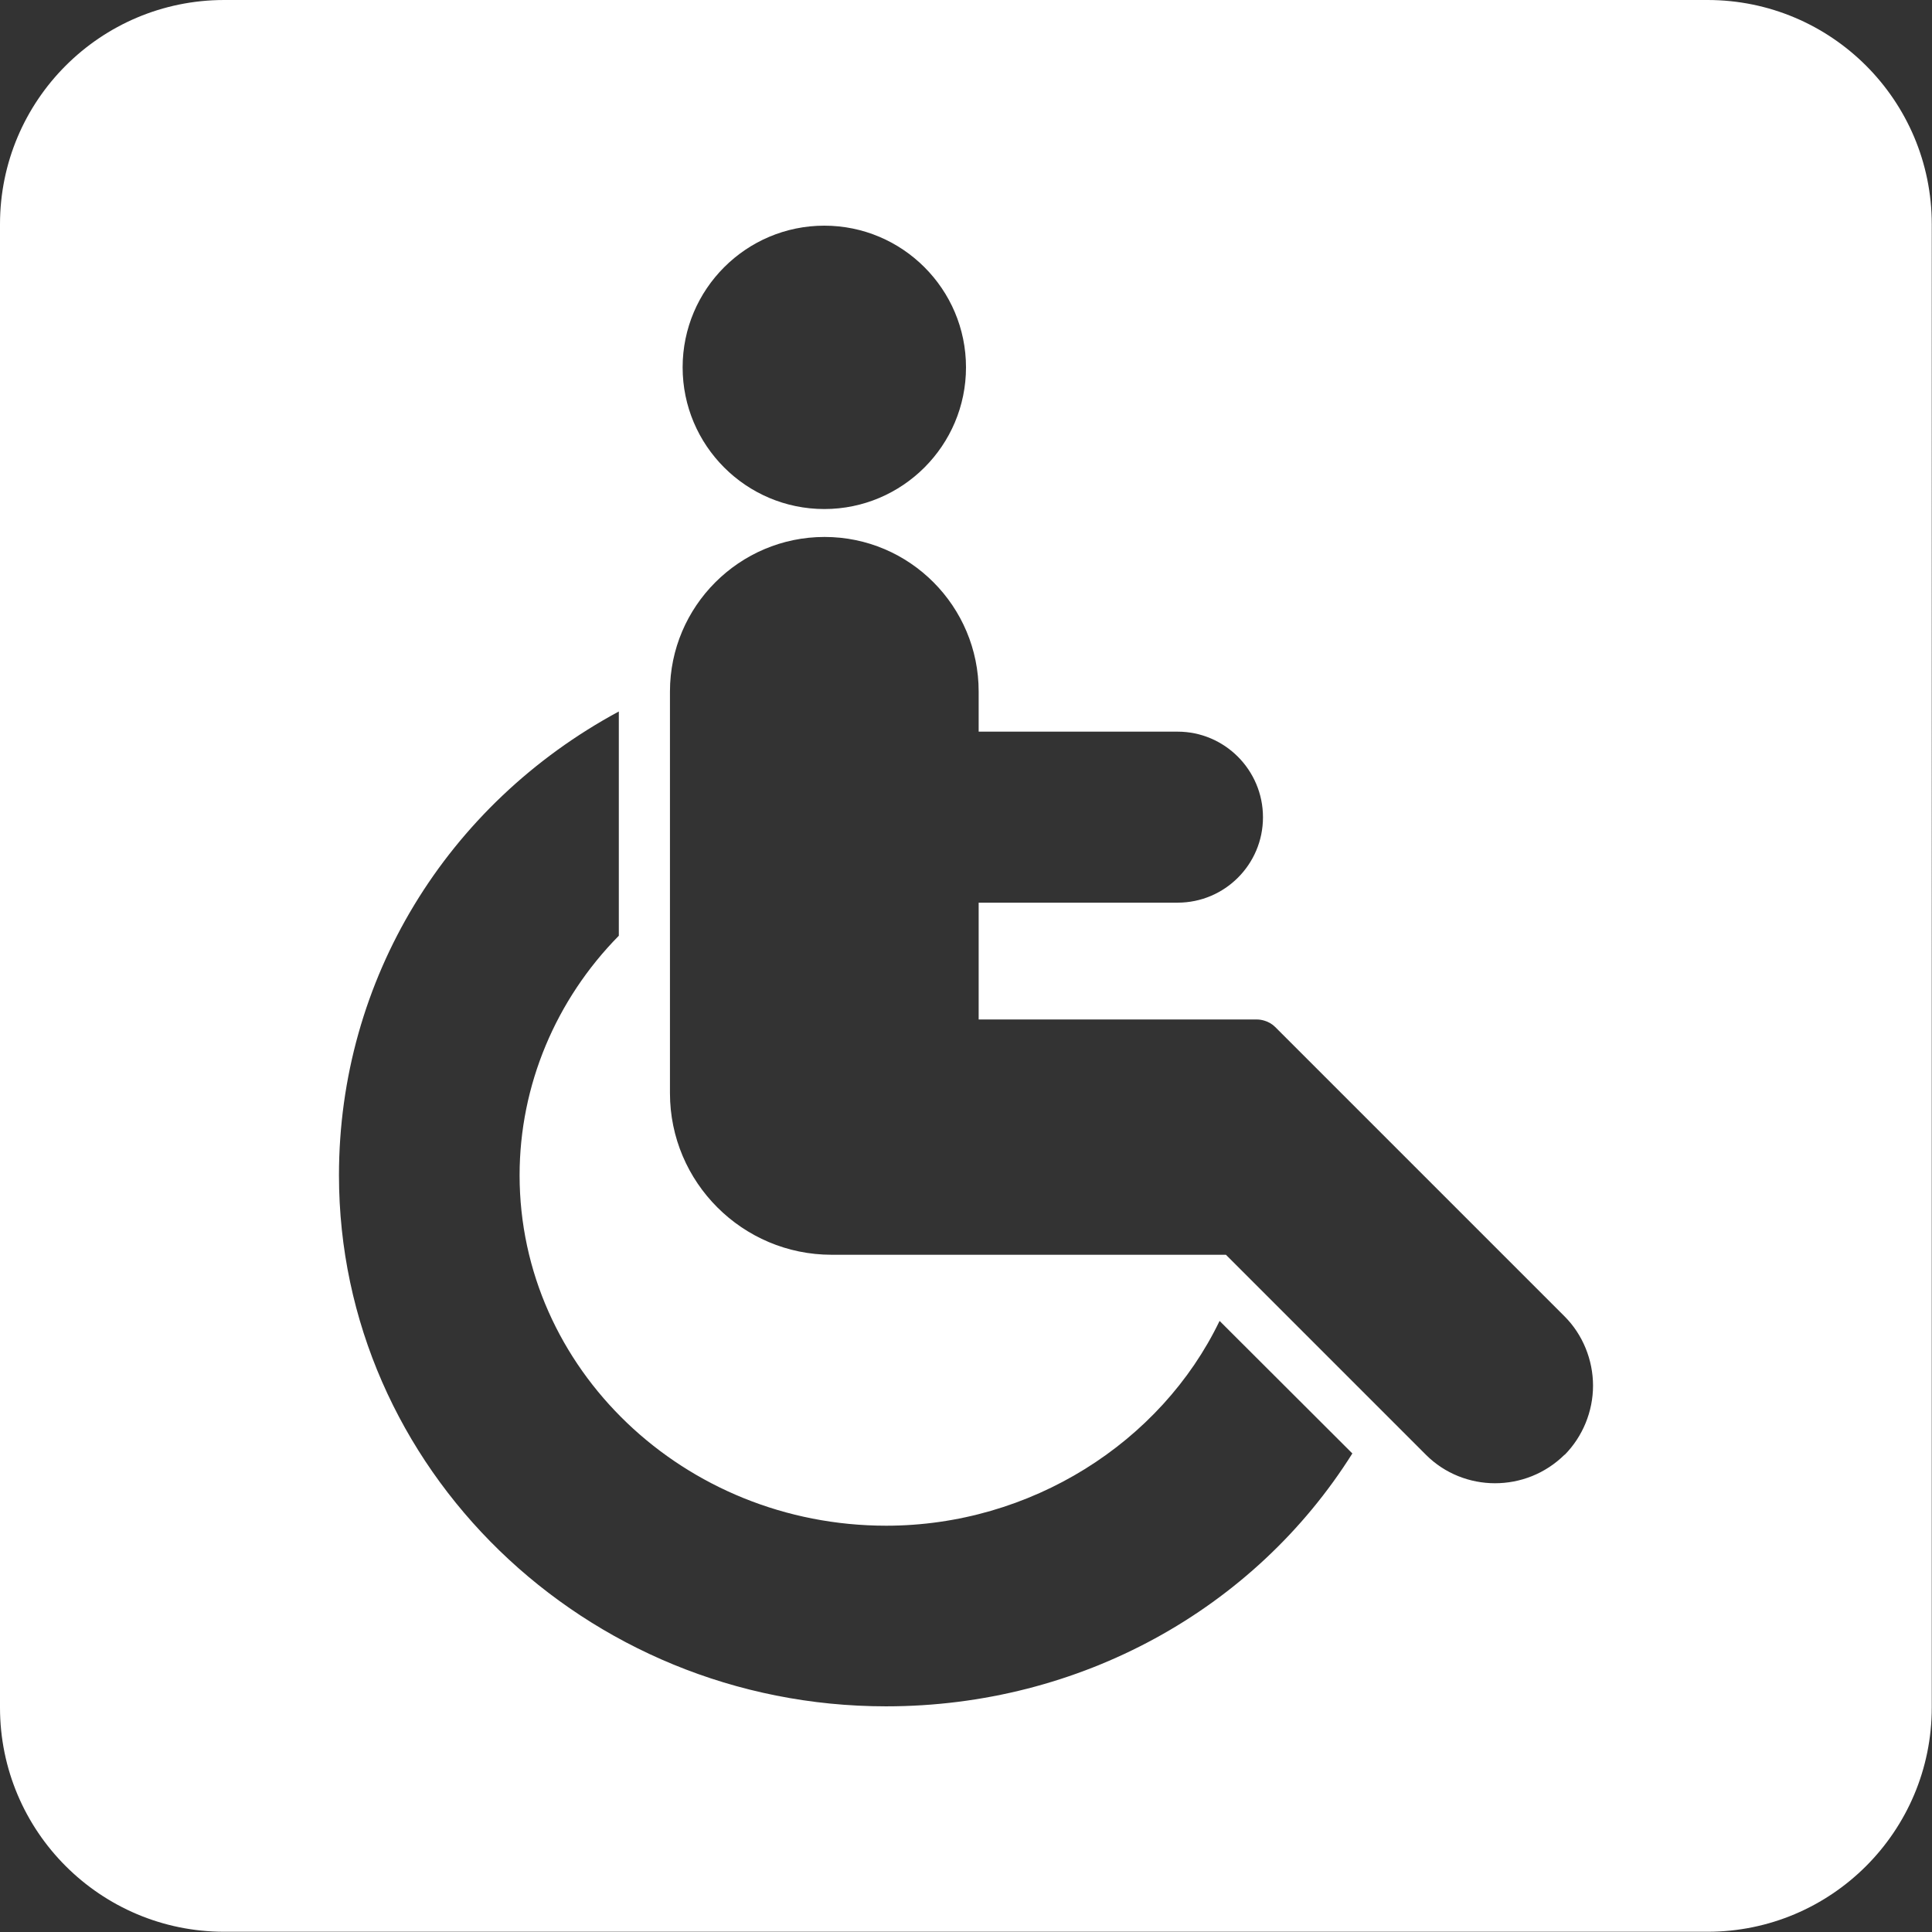 <?xml version="1.0" encoding="UTF-8"?>
<svg id="Layer_2" data-name="Layer 2" xmlns="http://www.w3.org/2000/svg" viewBox="0 0 82.36 82.36">
  <rect x="0" y="0" width="82.36" height="82.36" fill="#333333" stroke="none"/>
  <defs>
    <style>
      .cls-1 {
        fill: #fff;
      }
    </style>
  </defs>
  <g id="Layer_1-2" data-name="Layer 1">
    <path class="cls-1" d="M72.8,0H9.56C4.28,0,0,4.28,0,9.56v63.23c0,5.28,4.28,9.56,9.56,9.56h63.23c5.28,0,9.56-4.28,9.56-9.56V9.56c0-5.28-4.28-9.56-9.56-9.56ZM35.14,9.62c3.33,0,6.04,2.71,6.04,6.04s-2.71,6.04-6.04,6.04-6.04-2.71-6.04-6.04,2.71-6.04,6.04-6.04ZM37.77,72.74c-12.85,0-23.32-10.16-23.32-22.64,0-8.34,4.59-15.81,11.93-19.77v9.56c-2.68,2.72-4.23,6.37-4.23,10.21,0,8.24,7.01,14.94,15.63,14.94,6.15,0,11.71-3.54,14.21-8.73l5.66,5.65c-4.18,6.65-11.62,10.78-19.87,10.78ZM66.7,62.01c-.83.82-1.9,1.22-2.97,1.22s-2.14-.41-2.94-1.21l-8.53-8.53h-16.81c-3.8,0-6.89-3.09-6.89-6.89v-17.12c0-3.63,2.96-6.59,6.59-6.59s6.57,2.96,6.57,6.59v1.71h8.48c2.01,0,3.64,1.64,3.64,3.65s-1.63,3.64-3.64,3.64h-8.48v4.98h11.86c.11,0,.22.02.32.05.17.05.33.14.46.27l12.34,12.34c.77.77,1.21,1.85,1.21,2.95s-.44,2.17-1.21,2.95Z"/>
  </g>
</svg>